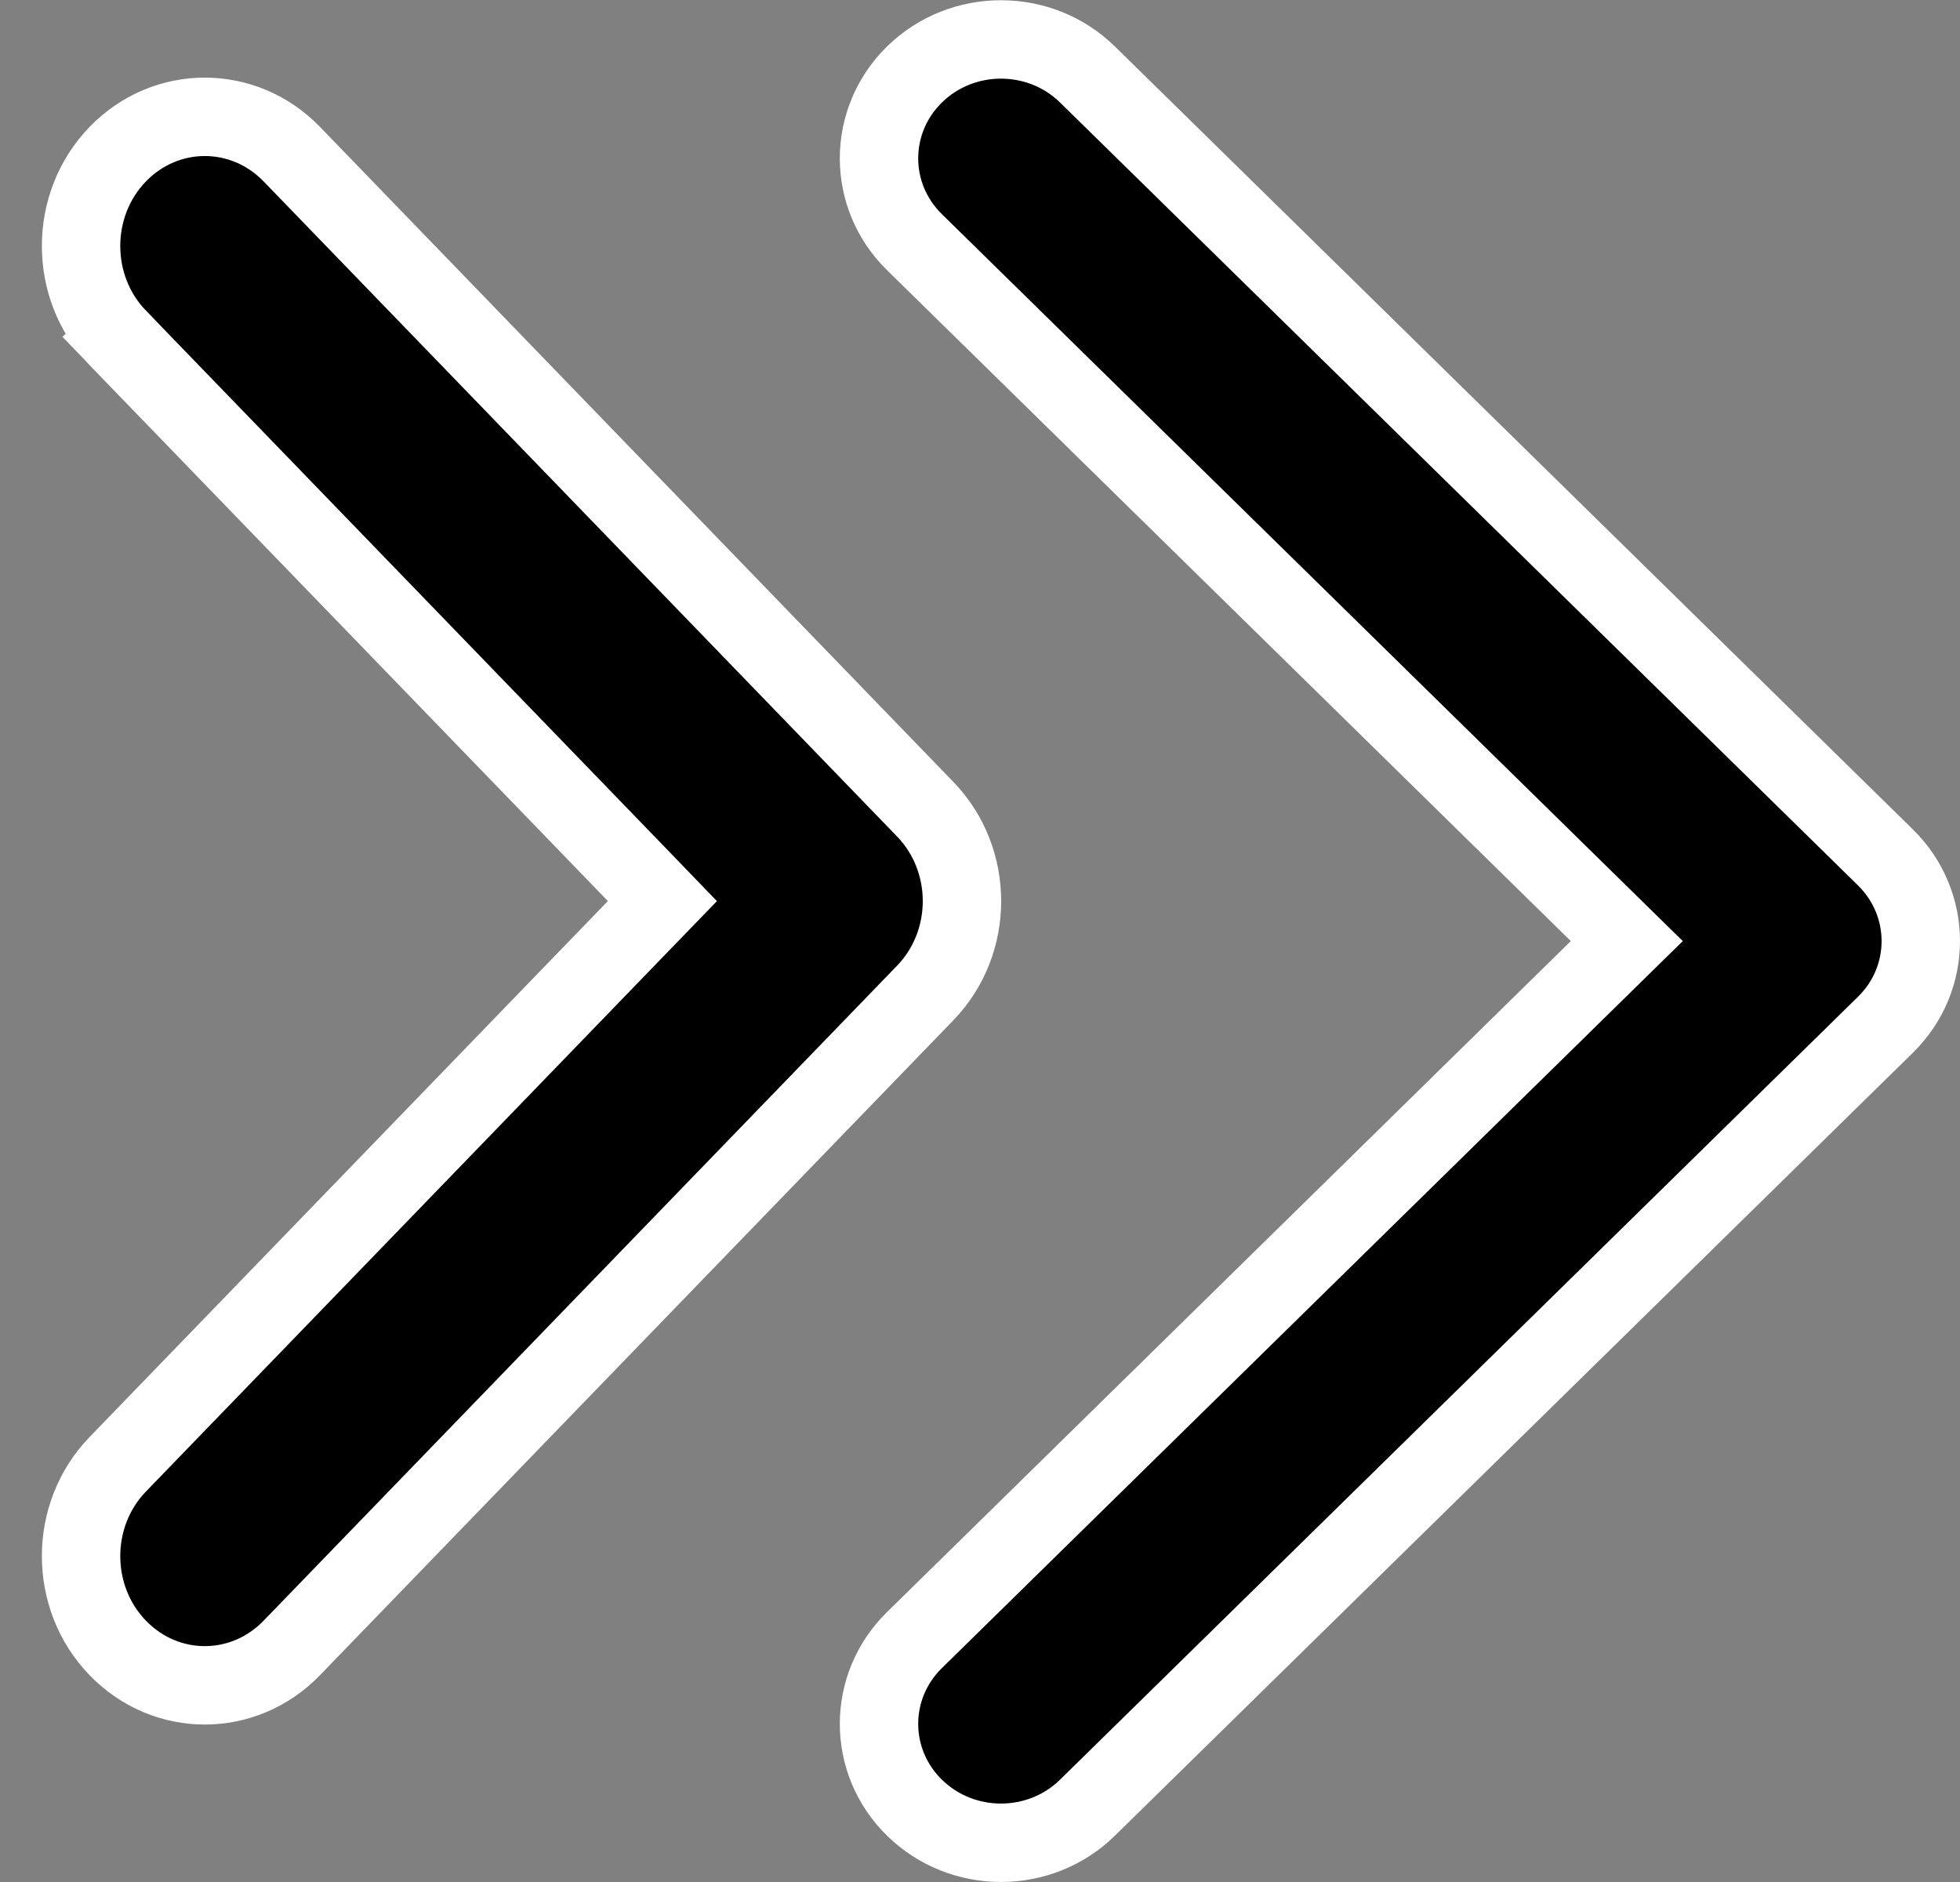 <svg width="25" height="24" viewBox="0 0 25 24" fill="none" xmlns="http://www.w3.org/2000/svg">
<rect x="0" y="0" width="25" height="24" fill="#808080" stroke="none"/>
<g clip-path="url(#clip0)">
<path d="M20.386 12.358L20.75 12.001L20.386 11.644L11.664 3.088C11.061 2.497 11.061 1.542 11.664 0.95C12.272 0.354 13.263 0.354 13.871 0.95L24.048 10.933C24.651 11.525 24.65 12.48 24.048 13.069L24.048 13.069L13.871 23.052C13.263 23.649 12.272 23.649 11.664 23.052C11.061 22.461 11.061 21.506 11.664 20.915L20.386 12.358ZM11.802 10.32L11.802 10.32C12.426 10.965 12.426 12.017 11.802 12.662L11.802 12.662L3.722 21.015C3.107 21.651 2.117 21.651 1.502 21.015C0.878 20.371 0.878 19.318 1.502 18.673L1.502 18.673L8.113 11.838L8.449 11.491L8.113 11.143L1.502 4.309L1.144 4.655L1.502 4.309C0.878 3.663 0.878 2.611 1.502 1.966C2.117 1.331 3.107 1.331 3.722 1.966L11.802 10.32Z" fill="black" stroke="white"/>
</g>
<defs>
<clipPath id="clip0">
<rect width="24.466" height="24" fill="white" transform="translate(0.534)"/>
</clipPath>
</defs>
</svg>
